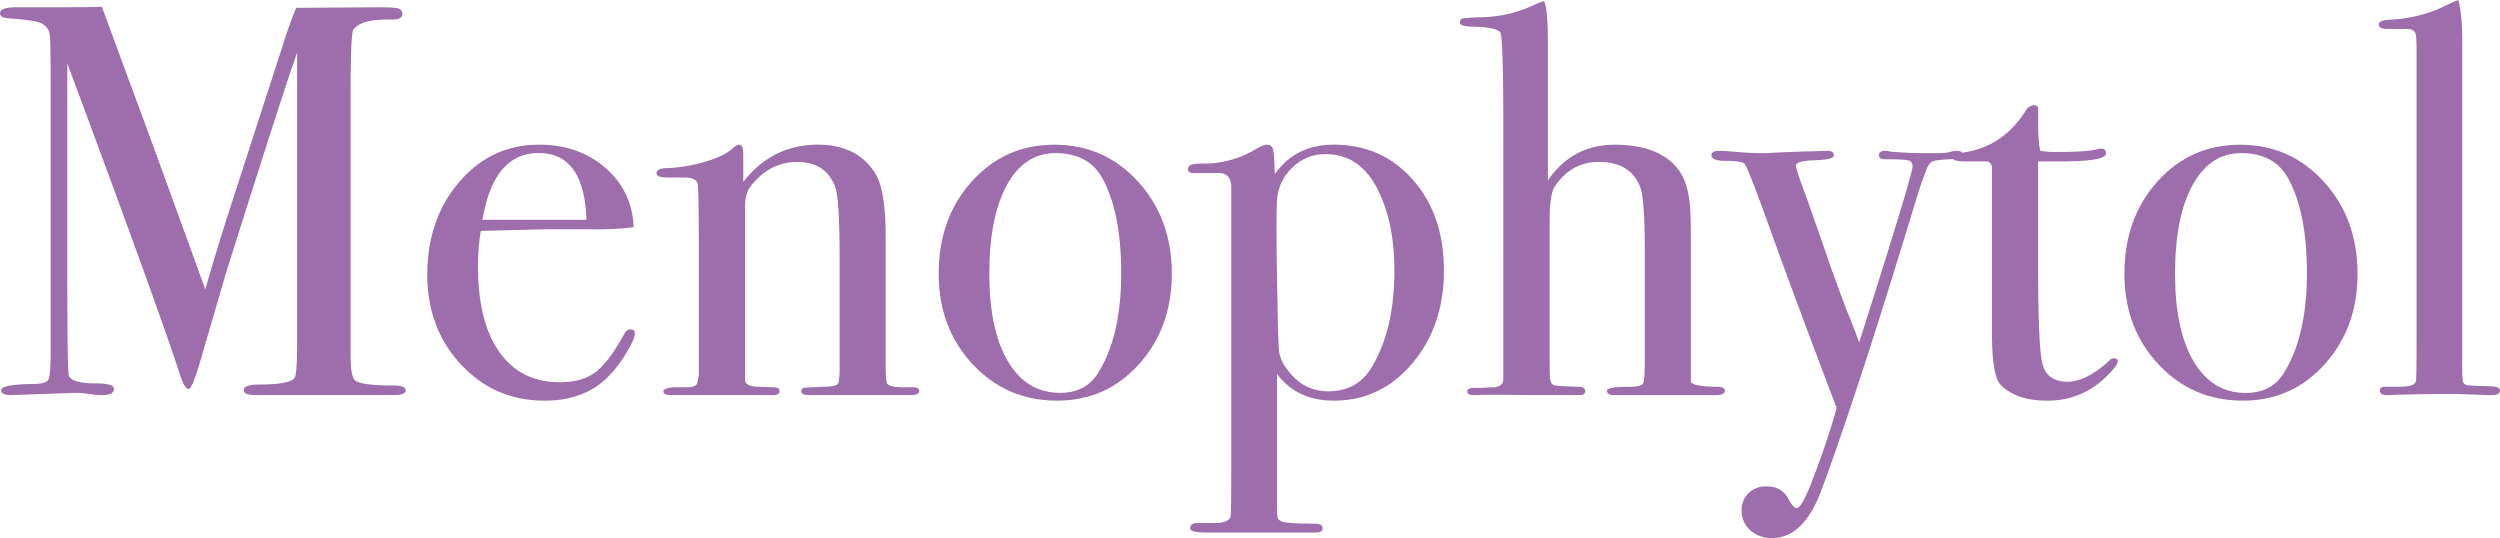 <?xml version="1.0" encoding="UTF-8"?> <svg xmlns="http://www.w3.org/2000/svg" id="Capa_1" data-name="Capa 1" viewBox="0 0 1503.46 323.58"><defs><style>.cls-1{fill:#9d6eab;}</style></defs><path class="cls-1" d="M288,375.79c0,1.9-2.34,2.85-7,2.85H197.6q-7,0-7-3,0-3.35,9.71-3.35,17.06,0,20.74-3.69,1.68-1.68,1.68-22.45V172.51q0,.33-4,11.71-13.44,40.47-39,121.75l-15.54,53.26Q159.49,375,157.48,375q-2.35,0-5-8-9.68-30.46-54.65-152L84.52,179.2q0,6.36,0,17.4V305.36q0,61.23,1,61.9,2.34,4.35,16.06,4.35,11,0,11,3.33,0,3.71-7,3.7a45.42,45.42,0,0,1-8-.67,59.44,59.44,0,0,0-8.37-.67l-38.48,1.34c-4,0-6-1-6-3q0-3.35,19.07-3.68,8,0,9.37-2.68t1.34-17.43V191.31q0-27.81-.67-30.16a9.12,9.12,0,0,0-5.69-6.37q-4.35-1.68-18.74-2.68-5.36-.33-5.35-3c0-2.45,3.26-3.68,9.81-3.68H77.2q20,0,28.09-.25,1.65,4.36,19.42,52.66,7.62,20.1,42.77,117.21,6.32-21.79,13-42.91l35.78-110.57q3.3-9.54,5.89-15.81l49.62-.33q10.92,0,12.57,1a3.3,3.3,0,0,1,1.66,3q0,3.36-5.69,3.36c-6.24,0-10.49.22-12.71.67-5.36.9-9,2.68-11.05,5.37q-1.66,2.35-1.67,39.27v156q0,13.43,2.68,15.78,4.34,3,21.75,3h2Q288,373,288,375.79Z" transform="translate(-44.04 -141.05)"></path><path class="cls-1" d="M425.84,341.49q0,3.36-5.19,11.88a73.59,73.59,0,0,1-10.54,13.89Q395.73,382,371.63,382q-30.11,0-50.36-21.75T301,306.36q0-33.47,19.24-55.88t48-22.42q23.74,0,39.82,13.88t17.06,35.64q-10.71,1.68-28.44,1.34H373.3q-2.34,0-40.15,1a139.34,139.34,0,0,0-1.67,21q0,33.68,12.88,51.84t36.31,18.17q13.38,0,21.41-6t17.4-23.09c.89-1.78,2.12-2.68,3.68-2.68C425,339.15,425.84,339.94,425.84,341.49Zm-29.11-68.26Q395.4,233.08,368,233.08q-27.1,0-33.8,40.15Z" transform="translate(-44.04 -141.05)"></path><path class="cls-1" d="M596.83,376.14q0,2.5-5,2.5H530.24q-4.35,0-4.35-2.34a1.91,1.91,0,0,1,1.84-2q1.83-.33,12.89-.67c4.23-.22,6.69-.83,7.36-1.84s1-4.61,1-10.84v-64.1q0-36.39-2.68-43.4-5.68-15-22.75-15-16.74,0-28.11,14.69-3.35,4.33-3.35,12V369.29q0,4,7.15,4.34l10.2.33c2.27,0,3.4.78,3.4,2.34s-1.34,2.34-4,2.34h-60.9c-3.34,0-5-.68-5-2.05s2-2.24,6-2.64h8.36q5,0,6-2.33l1-5V293.86q0-38.06-.67-42.06t-8.37-4h-9.7q-6.69,0-6.69-2.49,0-3.19,7-3.2a90.57,90.57,0,0,0,21.75-3.68q11.7-3.35,16.39-7.7,3-2.67,4.69-2.67c1.55,0,2.34,2.12,2.34,6.35v16.07q17.4-22.42,44.84-22.42,24.09,0,34.8,17.73,6,10,6,38.15v76.29q0,10.72,1,11.72,2,2,9.7,2h6C595.71,374,596.83,374.69,596.83,376.14Z" transform="translate(-44.04 -141.05)"></path><path class="cls-1" d="M748.75,305.69q0,32.46-19.74,54.38T679.82,382q-30.45,0-50.86-21.91t-20.42-54.38q0-33.45,19.91-55.55t49.7-22.08q30.11,0,50.36,22.25T748.75,305.69Zm-30.45-.33q0-36.81-11.38-57.23-8.37-15-28.11-15-18.73,0-29.27,19.24T639,305.69q0,33.8,11.22,52.7t31.28,18.91q15.39,0,22.76-11.71Q718.31,343.5,718.3,305.36Z" transform="translate(-44.04 -141.05)"></path><path class="cls-1" d="M912.38,303.68q0,33.46-19,55.88T846.24,382q-22.15,0-34.25-16.06v78c0,4.9.17,7.81.51,8.7s1.41,1.68,3.22,2.34q5.09,1,19.65,1,4.07,0,4.06,3,0,2.34-4.35,2.34H769.5q-9.72,0-9.71-2.49,0-3.19,4-3.2h10q9.71,0,10.37-4.35.33-2,.33-30.78V253.82q0-9.36-9-8.7h-14c-2,0-3-.82-3-2.49q0-3.19,7.37-3.2a61.44,61.44,0,0,0,33.46-8.7q4.35-2.67,6.69-2.67a3.38,3.38,0,0,1,3.51,2.51q.84,2.51,1.18,15.22,12.38-17.73,35.47-17.73,29.1,0,47.68,21.25T912.38,303.68Zm-29.78.16q0-26.14-8.07-44.61-10.75-25.49-33.28-25.49A27.84,27.84,0,0,0,821.07,242a29.38,29.38,0,0,0-9.08,20q-.66,14.76.34,62.05.33,23.82,1,28.68a21.94,21.94,0,0,0,4.37,9.9q9.75,13.76,25.22,13.75,17.48,0,26.22-14.76Q882.59,339.07,882.6,303.84Z" transform="translate(-44.04 -141.05)"></path><path class="cls-1" d="M1081.37,376q0,2.69-5.69,2.68h-60.9q-4.35,0-4.35-2.67,0-2.34,12.71-2.34,7.7,0,8.87-1.84t1.17-12.51V291.51q0-30.37-2.67-37.72-5.7-15.36-25.1-15.36-16.06,0-26.1,14.35-3.34,4.68-3.35,20.7v85.13q0,9,.34,10.35.33,3.33,2.67,3.84t14.39.83q4,0,4,2.67c0,1.56-1.12,2.34-3.35,2.34H964.25q-27.78-.34-30.79,0h-3.34c-2.46,0-3.68-.68-3.68-2,0-1.55,1.22-2.32,3.68-2.32h5l5-.34q7.7.35,8-4.69V218.78q0-53.62-1.68-58-2-3.35-16.39-3.68c-5.36,0-8-.83-8-2.49,0-1.43.55-2.25,1.67-2.49a113.57,113.57,0,0,1,11.38-.71,77.24,77.24,0,0,0,32.79-8,32.24,32.24,0,0,1,4.68-1.68q2.34,4,2.35,25.77v82q14.71-21.4,40.15-21.41,26.77,0,38.15,14.72,5.68,7.36,7,20.75.66,4.68.67,22.42v84.32q.33,3.36,17.4,3.35C1080.36,374.07,1081.37,374.85,1081.37,376Z" transform="translate(-44.04 -141.05)"></path><path class="cls-1" d="M1224.25,234.12q0,2.4-8,2.73c-5.35.23-8.76.69-10.21,1.37s-2.73,2.61-3.84,5.79l-2.35,6.13-2.67,8.37q-4.7,15.39-14.06,45.84-26.43,85-43.83,131.84-10.73,28.44-29.45,28.45a19,19,0,0,1-13.22-4.69,15.49,15.49,0,0,1-5.19-12,13.72,13.72,0,0,1,4.19-10.38,15,15,0,0,1,10.87-4q9,0,13,7.36,3,5.69,5,5.69,3,0,9.37-16.4,9.36-24.43,14.73-43.84-24.78-64.9-42.17-113.43-12-33.13-13.38-33.47-2-1.67-10.88-1.67t-8.87-3.35c0-1.78,1.46-2.67,4.35-2.67q3.69,0,11.38.67t11.72.67h6q7-.45,19.41-.9l17.06-.44q3.68,0,3.68,2.84,0,2.49-12.38,2.85-10.38.33-10.37,3.29,0,2.64,6.8,20.42,2.65,7.71,5.63,16.09l5.85,16.67q2.28,7.38,12.12,33.56,3.44,8.06,7.58,19.45,32.08-100.73,32.09-105.76,0-3-2.53-3.69t-14.32-.68c-2.24,0-3.36-.89-3.36-2.69,0-1.57,1.33-2.35,4-2.35a6.83,6.83,0,0,1,2.68.44q11.37.9,18.74.9h9.37q6,0,7.86-.67a13.22,13.22,0,0,1,4.52-.67C1223.25,231.74,1224.25,232.53,1224.25,234.12Z" transform="translate(-44.04 -141.05)"></path><path class="cls-1" d="M1317.61,358.23c0,2-2.8,5.58-8.37,10.7A49.1,49.1,0,0,1,1275.11,382q-18.4,0-27.77-9.34-5.37-5.34-5.36-31.39V241.77a3.7,3.7,0,0,0-3.68-3.67h-12.72c-4.9,0-7.36-.78-7.36-2.35s1.22-2.45,3.66-2.67q25.92-2.37,40.56-25.73a5.85,5.85,0,0,1,5-3,2.06,2.06,0,0,1,2.32,2.34v7q0,14.06,1.34,18.07a51.9,51.9,0,0,0,10,.67q18.4,0,24.43-1.68a9.92,9.92,0,0,1,2.34-.33c1.78,0,2.68,1,2.68,2.89q0,4.82-27.11,4.81h-13.72V300q0,46.86,2.35,58.73t15.39,11.88q11,0,24.76-12.38a3.84,3.84,0,0,1,3-1.68C1316.82,356.55,1317.61,357.11,1317.61,358.23Z" transform="translate(-44.04 -141.05)"></path><path class="cls-1" d="M1461.83,305.69q0,32.46-19.74,54.38T1392.9,382q-30.47,0-50.87-21.91t-20.41-54.38q0-33.45,19.91-55.55t49.69-22.08q30.12,0,50.36,22.25T1461.83,305.69Zm-30.45-.33q0-36.81-11.38-57.23-8.37-15-28.11-15-18.73,0-29.28,19.24t-10.54,53.37q0,33.8,11.21,52.7t31.29,18.91q15.39,0,22.75-11.71Q1431.38,343.5,1431.38,305.36Z" transform="translate(-44.04 -141.05)"></path><path class="cls-1" d="M1547.49,375.63c0,2-1.45,3-4.35,3h-4q-.68,0-17.74-.67H1511q-2.68,0-26.77.5c-1.34.11-2.68.17-4,.17q-5,.33-5-2.82c0-1.47,1.23-2.2,3.68-2.2h8.7q9.38,0,9.38-4,.32-2,.33-26.1V173.18q0-11-.67-12.05c-.67-1.78-2.46-2.68-5.36-2.68h-12c-3.13,0-4.69-.94-4.69-2.84q0-2.52,8.37-2.84a82.39,82.39,0,0,0,29.78-7.37l7-3.34,2.68-1q2.67,9.72,2.34,29.45V358.23a111.81,111.81,0,0,0,.33,11.88,3.18,3.18,0,0,0,2.34,2.51q.33.33,12.39.66C1544.93,373.28,1547.49,374.07,1547.49,375.63Z" transform="translate(-44.04 -141.05)"></path></svg> 